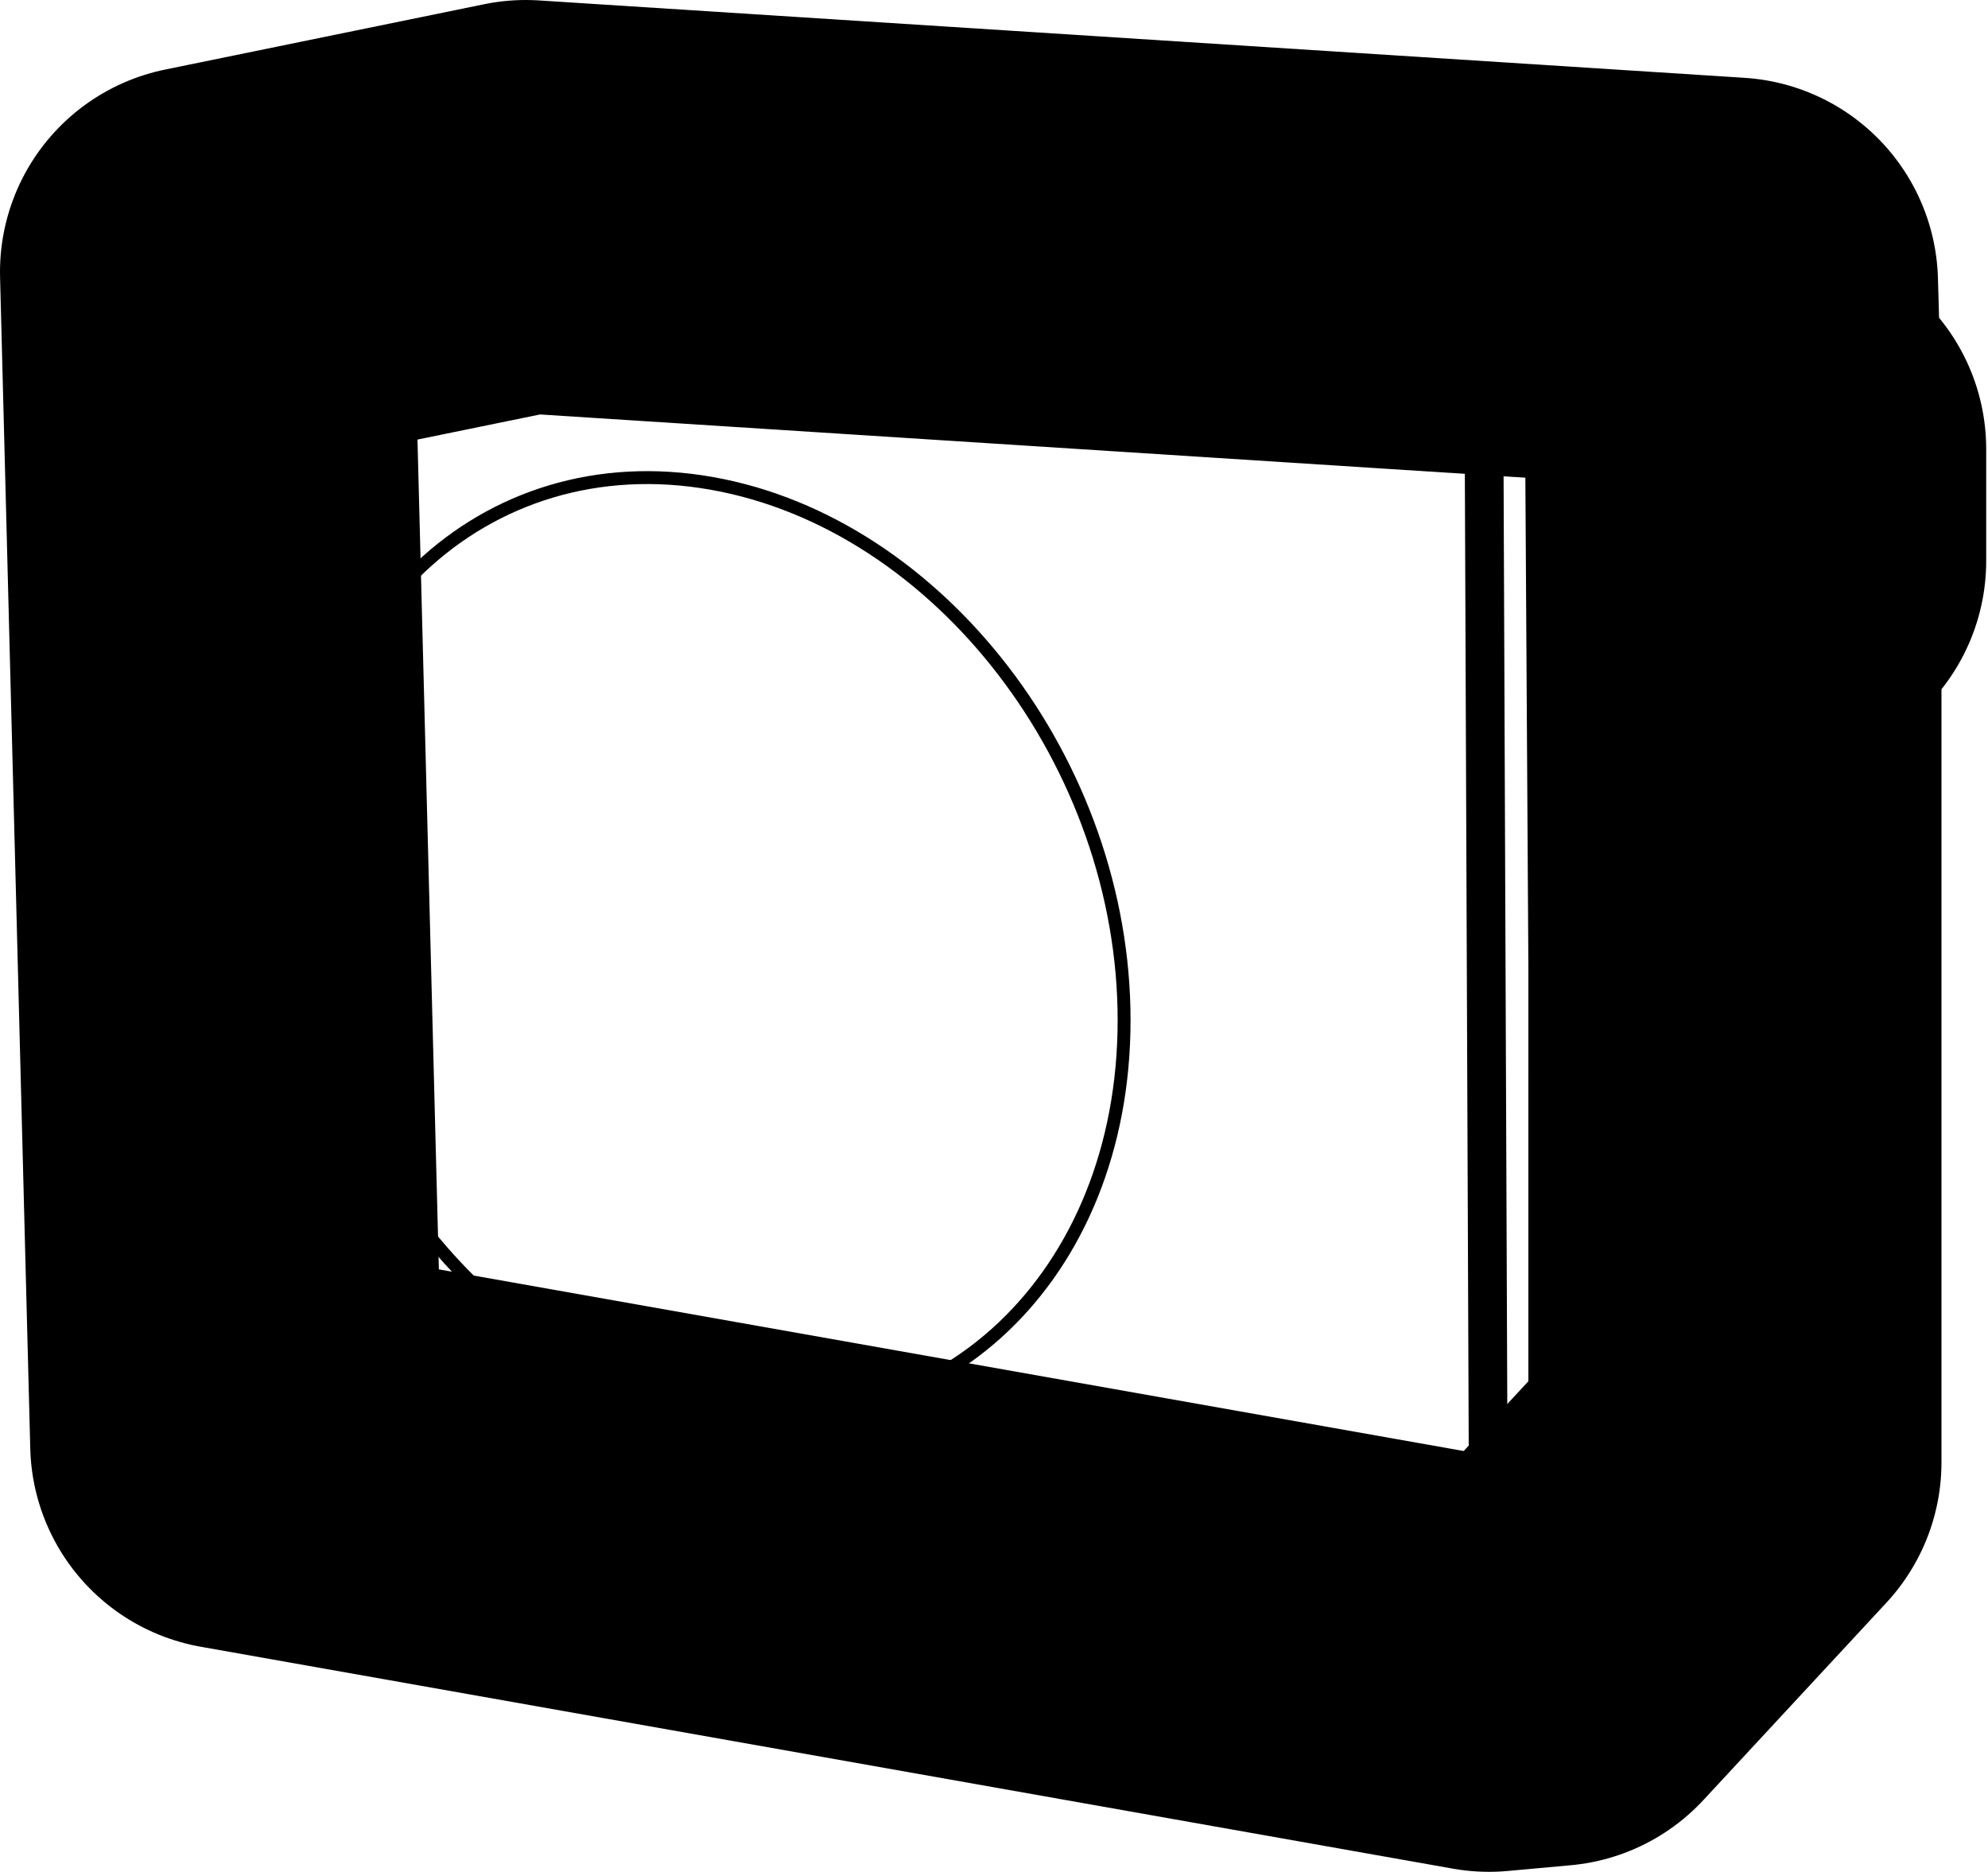 <svg xmlns="http://www.w3.org/2000/svg" viewBox="0 0 154 145">
  <g fill="none" fill-rule="evenodd">
    <path class="themed-background" d="M134.396 31.457l-.267-9.461L40.724 16 16 21.063l2.339 90.74 97.003 17.19 4.886-.445 14.168-15.279V49.578c0-2.532 3.464-6.13 3.464-6.13v-8.66l-3.464-3.331z" stroke="currentcolor" stroke-width="32" fill="none" stroke-linejoin="round"/>
    <g stroke="currentcolor" class="themed-stroke-color" stroke-linecap="round">
      <path d="M134.13 79.825l-3.598 3.064-6.13 1.2v-48.18l9.994-4.452"/>
      <path d="M124.403 35.91l5.73 2.475 7.727-3.597M130.132 38.385l.4 44.504M87.078 79.036c-.007 19.85-14.32 33.412-31.97 30.29-17.65-3.121-31.953-21.744-31.946-41.594.007-19.851 14.321-33.412 31.97-30.29 17.651 3.121 31.953 21.743 31.946 41.594z"/>
      <path d="M40.724 16L16 21.063l2.339 90.74 97.003 17.19 4.886-.445 14.168-15.279V49.578c0-2.532 3.464-6.13 3.464-6.13v-8.66l-3.464-3.332-.267-9.46L40.724 16z" stroke-width="3" stroke-linejoin="round"/>
      <path stroke-width="3" stroke-linejoin="round" d="M16 21.063l98.942 7.462 4.664-.533 14.523-5.996M119.606 27.992l.621 100.556M115.342 128.992l-.4-100.467"/>
    </g>
  </g>
</svg>

